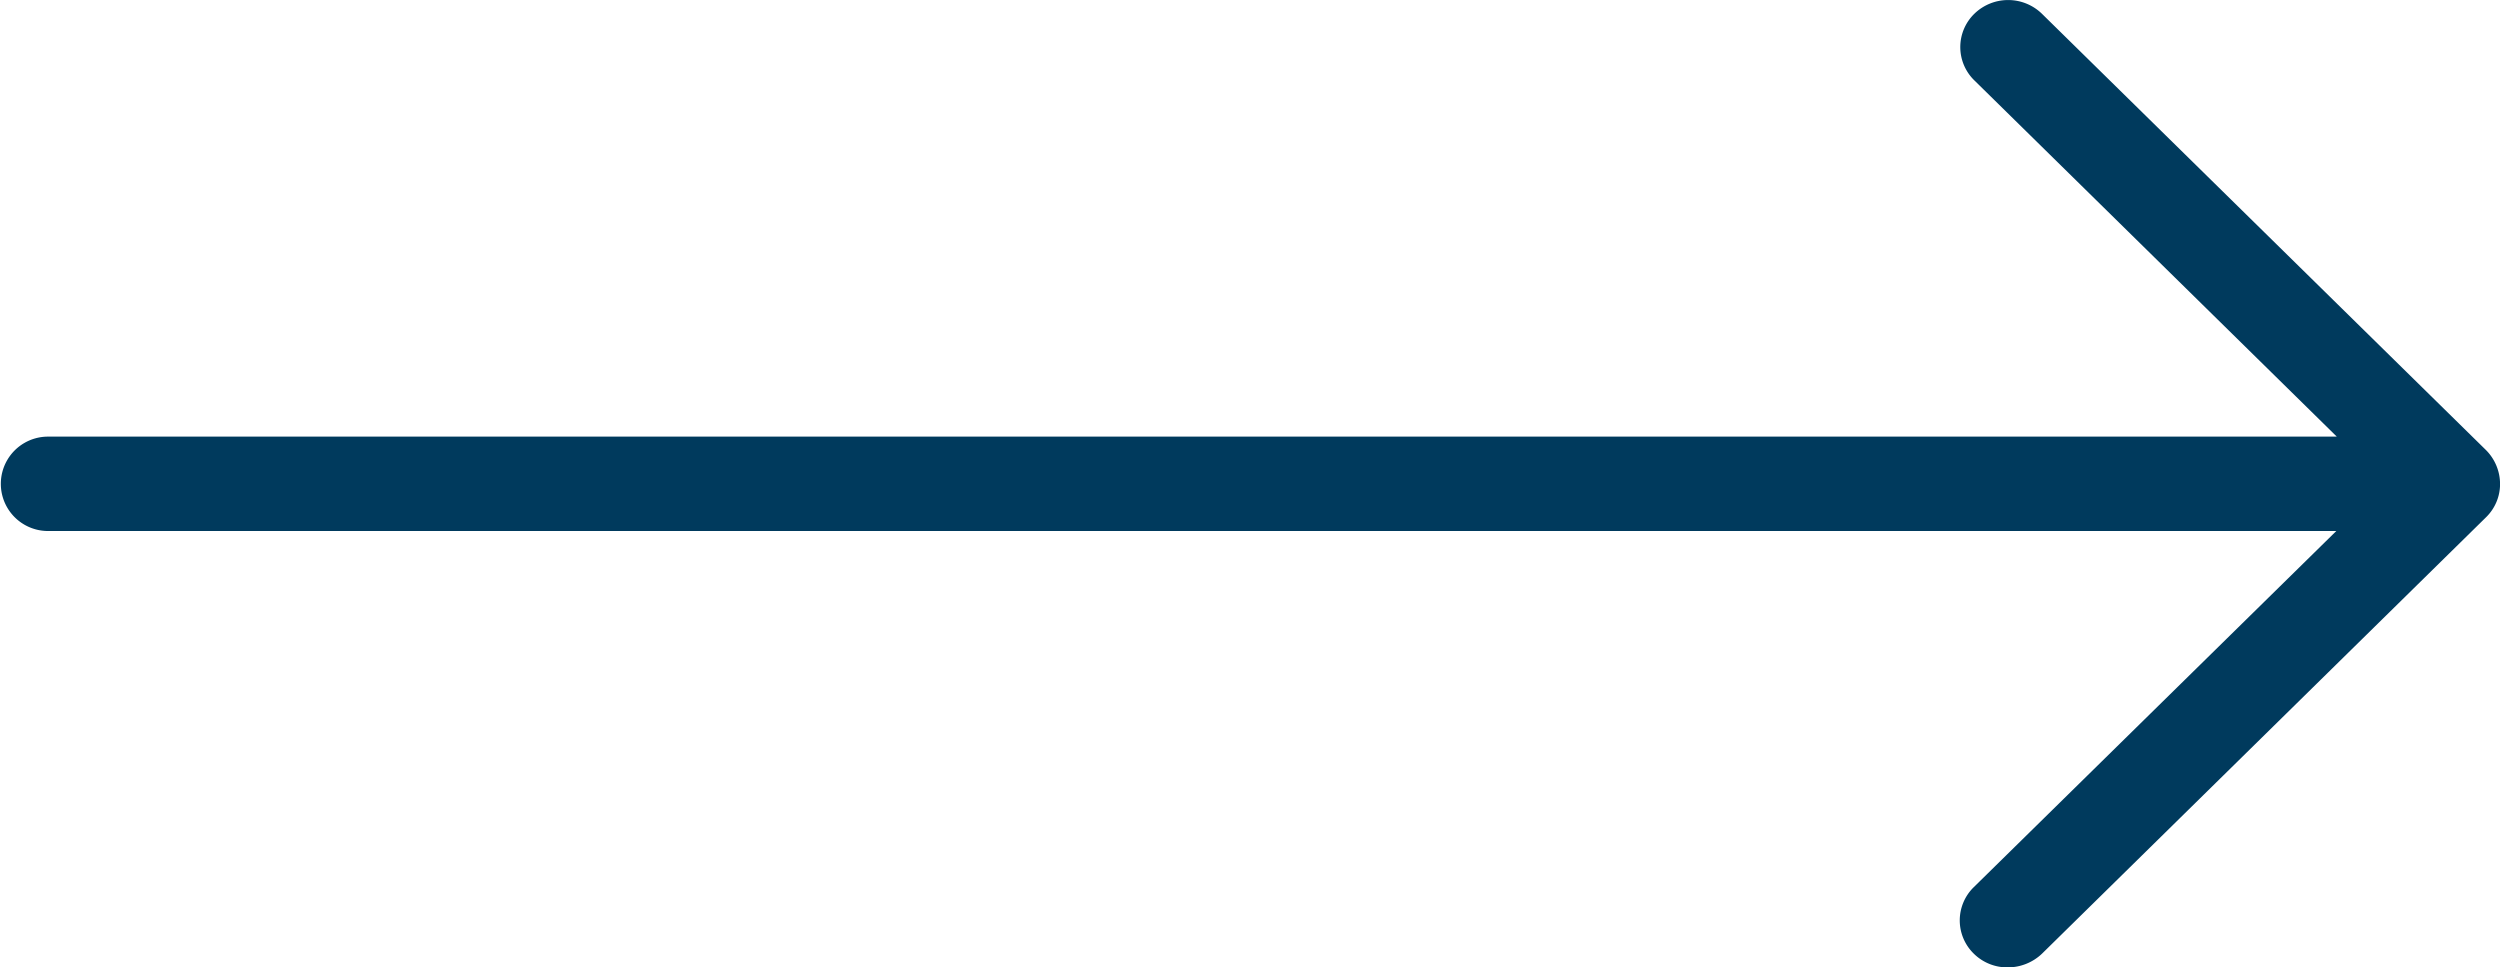 <svg xmlns="http://www.w3.org/2000/svg" width="41.953" height="16.235" viewBox="0 0 41.953 16.235"><path d="M96.211,140.445a.813.813,0,0,0-1.136,0,.78.78,0,0,0,0,1.116l6.083,5.979H62.75a.792.792,0,1,0,0,1.584h38.4L95.067,155.1a.779.779,0,0,0,0,1.117.8.8,0,0,0,.572.23.833.833,0,0,0,.572-.23l7.453-7.325a.778.778,0,0,0,.234-.562.809.809,0,0,0-.234-.562Zm0,0" transform="translate(-61.944 -140.213)" fill="#003a5d"/></svg>